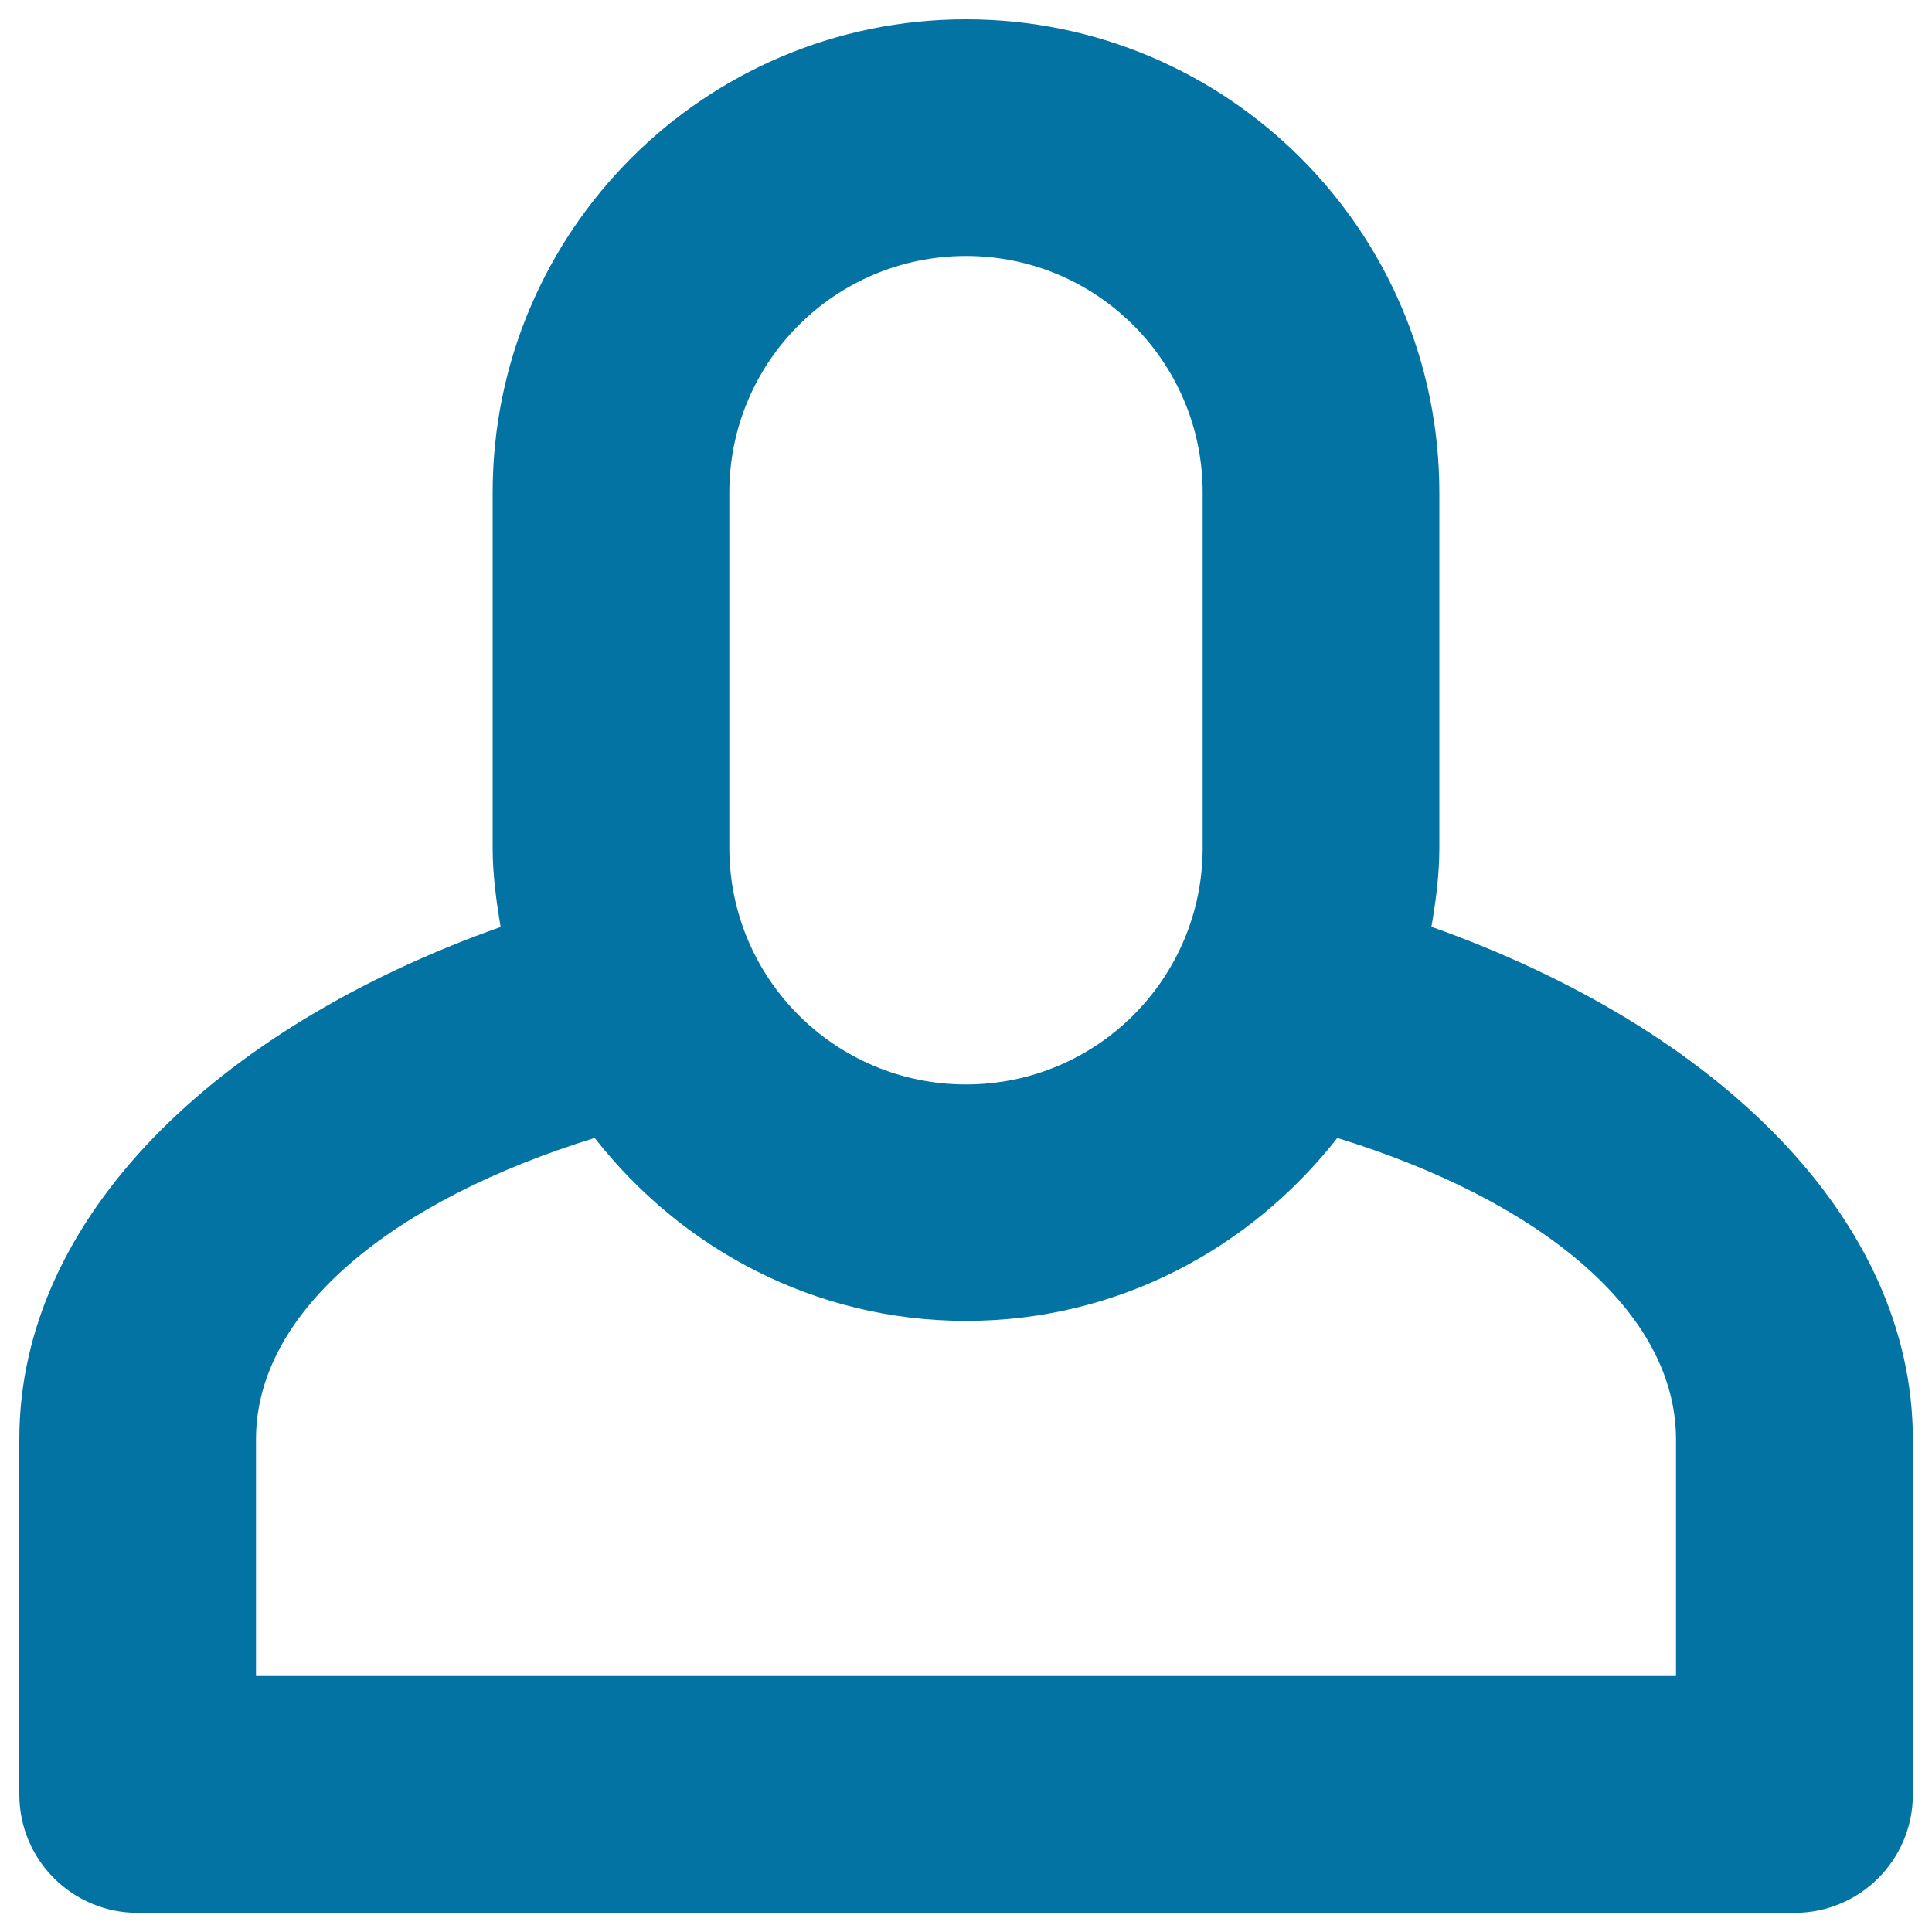 <svg xmlns="http://www.w3.org/2000/svg" viewBox="0 0 1000 1000" style="fill:#0273a2">
<title>User Profile Avatar SVG icon</title>
<g><path d="M740.9,479.7c2.3-13.3,4.1-26.9,4.1-41V255c0-135.3-109.7-245-245-245c-135.3,0-245,109.7-245,245v183.8c0,14.1,1.9,27.6,4.1,41C110.9,532.4,10,630.9,10,745v183.8c0,33.9,27.4,61.3,61.3,61.3h857.5c33.9,0,61.3-27.4,61.3-61.3V745C990,630.9,889.1,532.4,740.9,479.7z M377.5,255c0-67.7,54.8-122.5,122.5-122.5S622.5,187.3,622.5,255v183.8c0,67.7-54.8,122.5-122.5,122.5s-122.5-54.8-122.5-122.5V255z M867.5,867.5h-735V745c0-66.2,70.5-123.6,175.3-156c44.9,57.3,113.8,94.7,192.2,94.7c78.4,0,147.3-37.4,192.2-94.7c104.9,32.4,175.3,89.8,175.3,156V867.5z"/></g>
</svg>